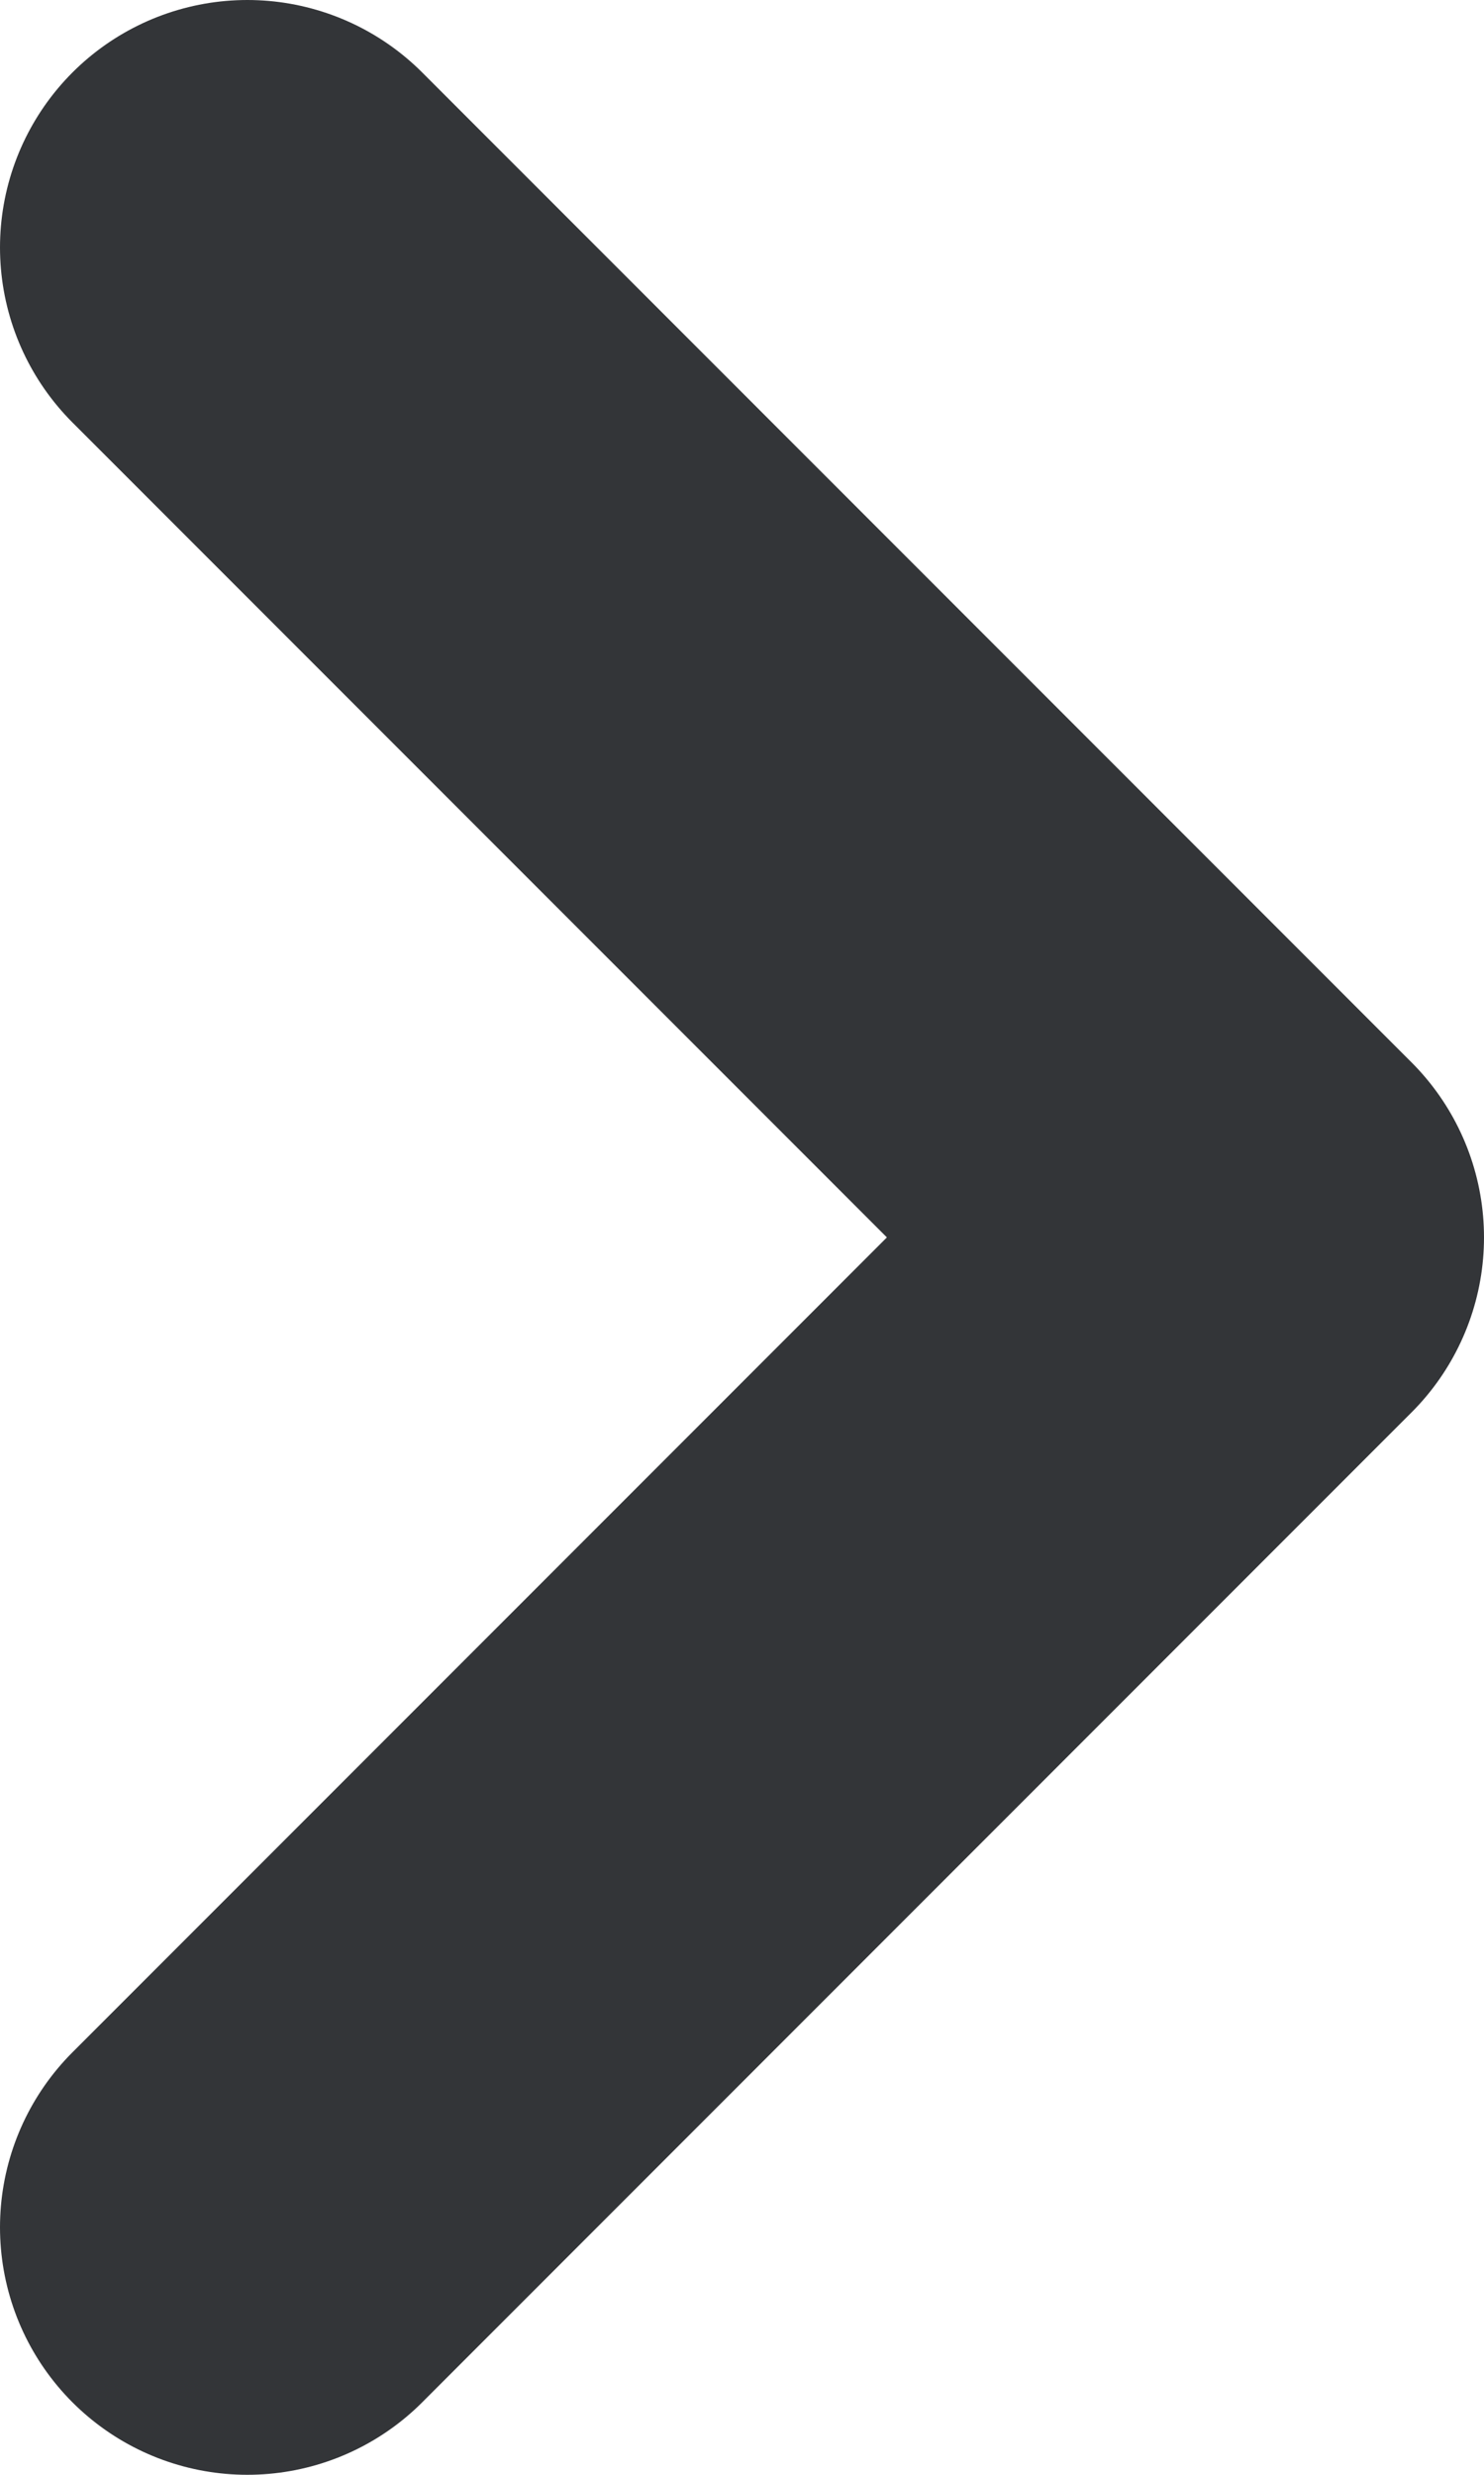
<svg width="6" height="10" viewBox="0 0 6 10" fill="none" xmlns="http://www.w3.org/2000/svg">
    <path d="M1 1L5 5L1 9" stroke="#333538" stroke-width="2" stroke-linecap="round" stroke-linejoin="round"/>
</svg>
